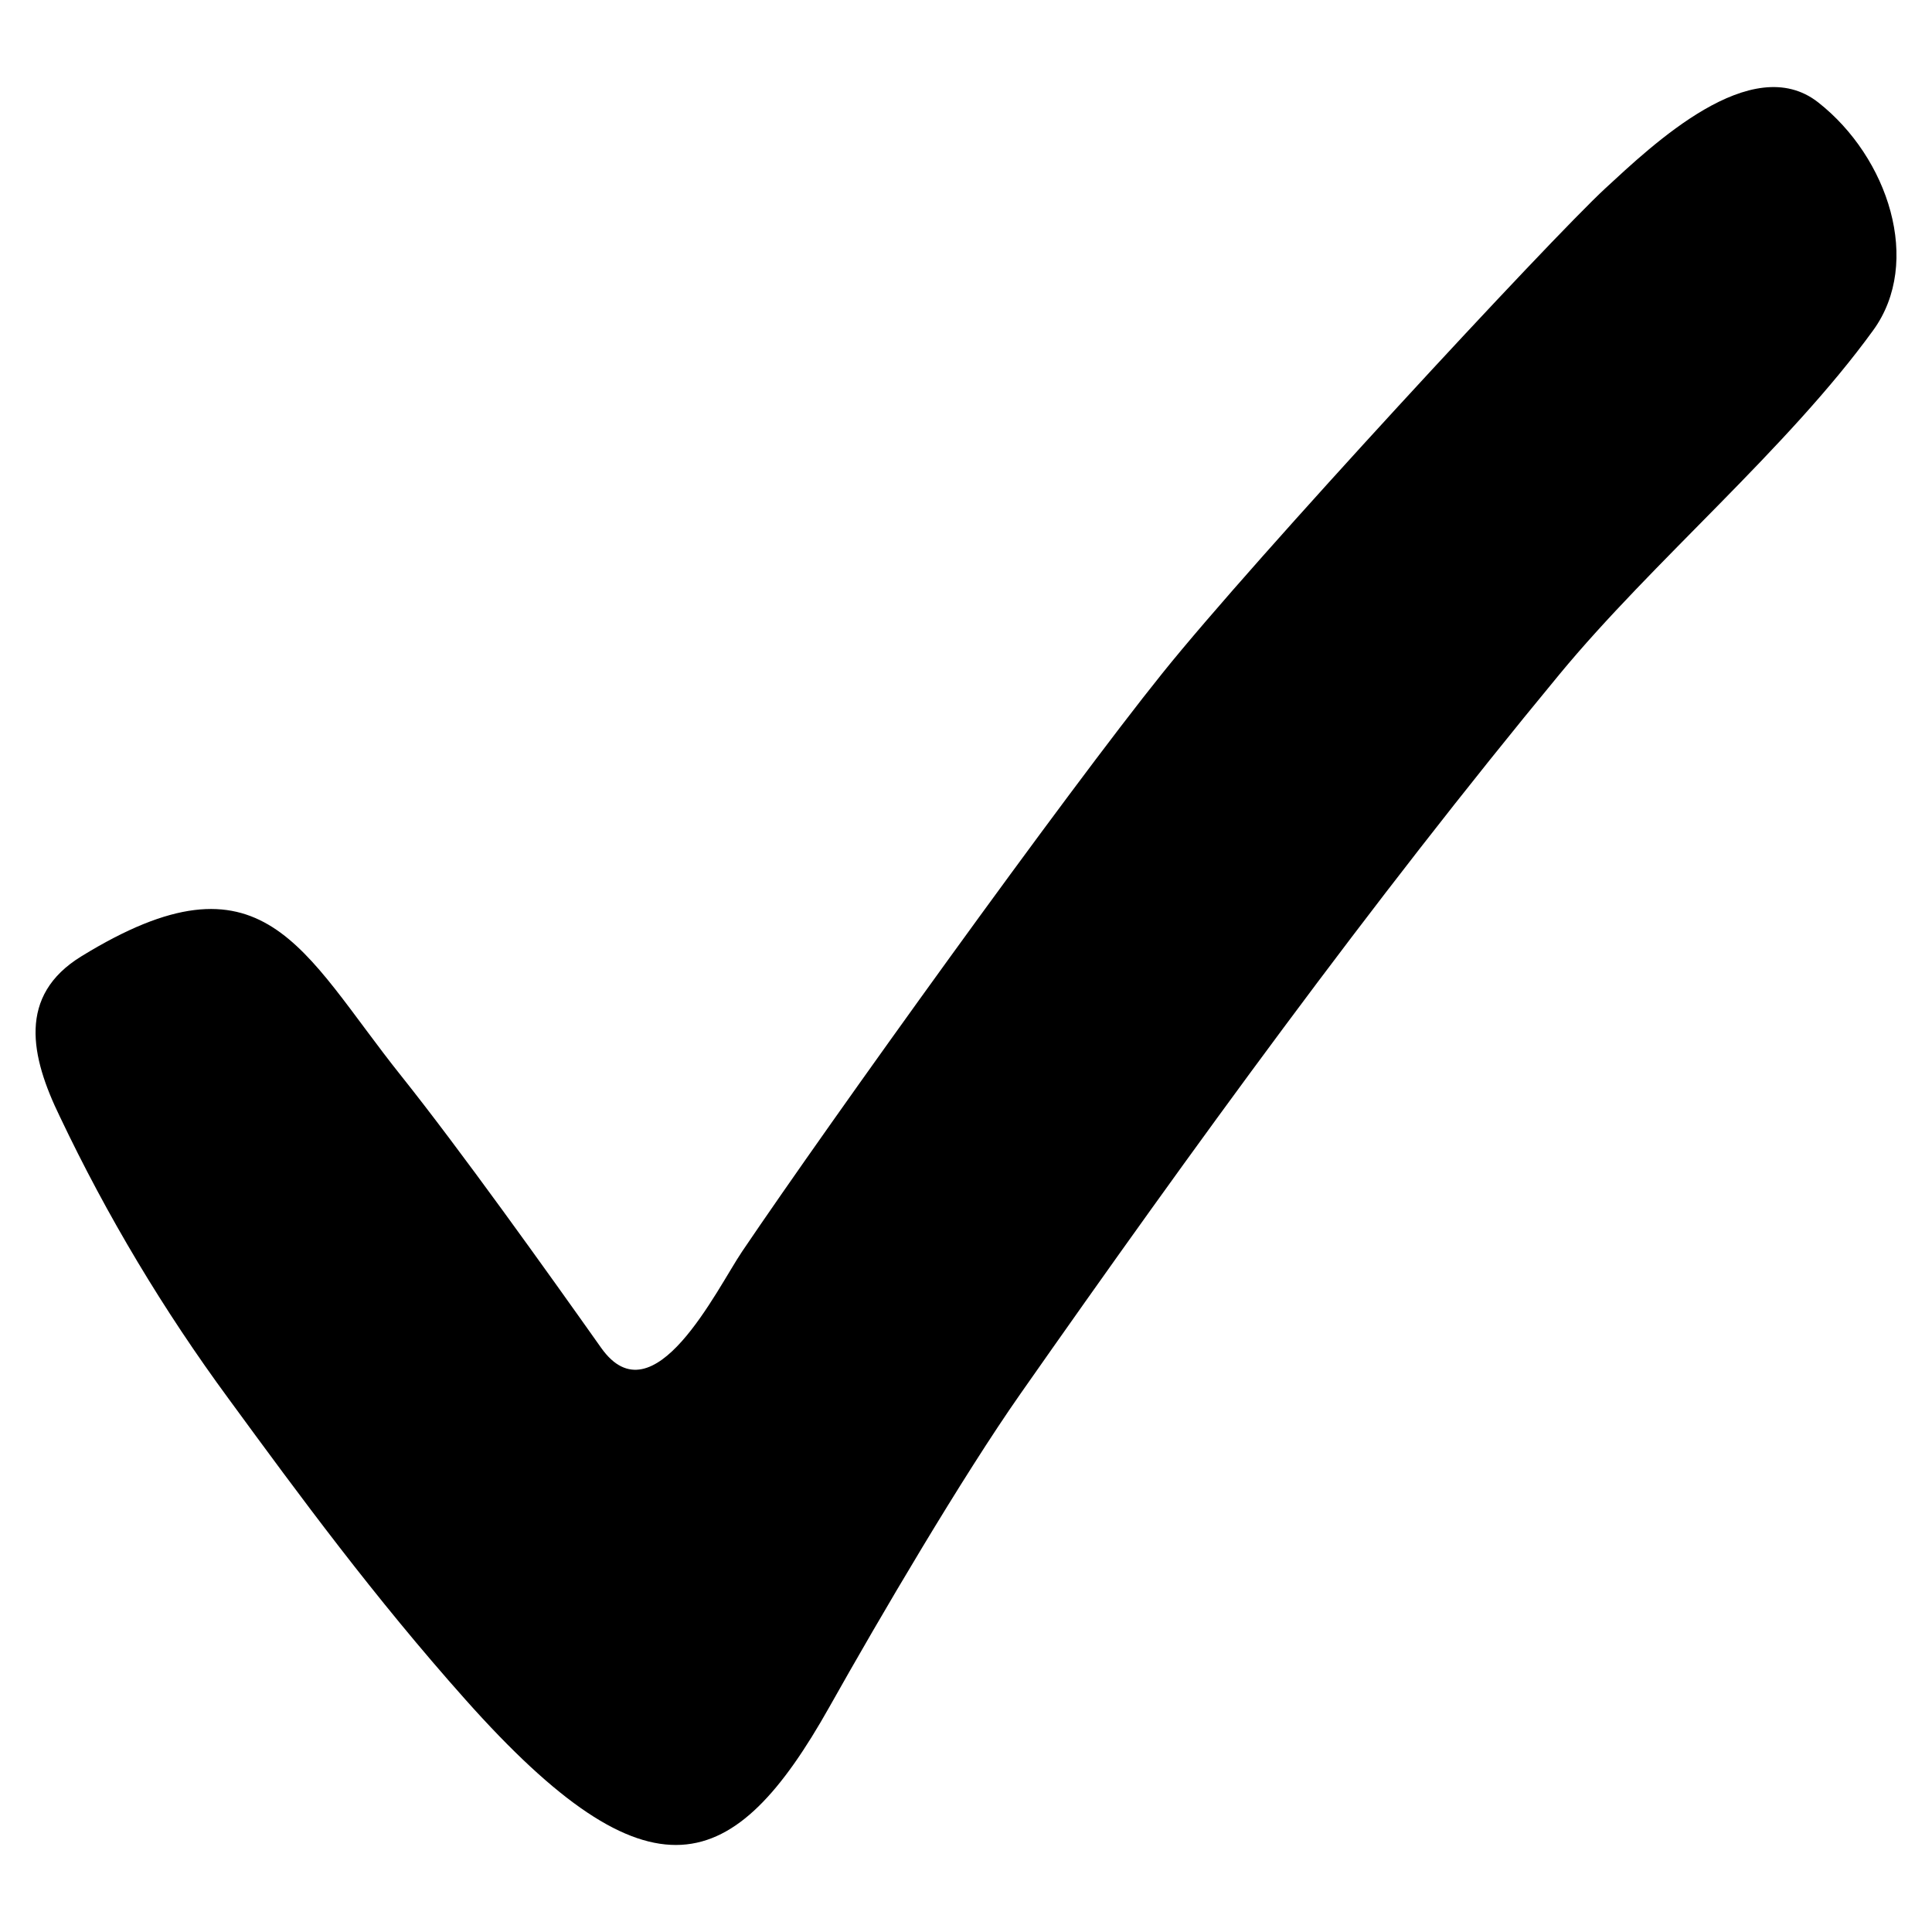 <svg width="10" height="10" viewBox="0 0 10 10" fill="none" xmlns="http://www.w3.org/2000/svg">
<path d="M2.409 8.797C1.935 8.265 1.553 7.745 1.184 7.241C0.847 6.783 0.554 6.294 0.31 5.78C0.158 5.468 0.09 5.153 0.421 4.95C1.367 4.368 1.561 4.923 2.076 5.568C2.381 5.95 2.831 6.58 3.112 6.977C3.382 7.357 3.71 6.672 3.841 6.478C4.306 5.79 5.516 4.107 6.017 3.484C6.491 2.893 8.024 1.238 8.309 0.975C8.552 0.751 9.066 0.259 9.411 0.53C9.774 0.815 9.951 1.357 9.696 1.709C9.252 2.322 8.554 2.906 8.072 3.49C7.095 4.672 6.17 5.946 5.282 7.214C4.98 7.645 4.556 8.367 4.293 8.835C3.801 9.71 3.369 9.876 2.409 8.797Z" fill="#000000"/>
</svg>
